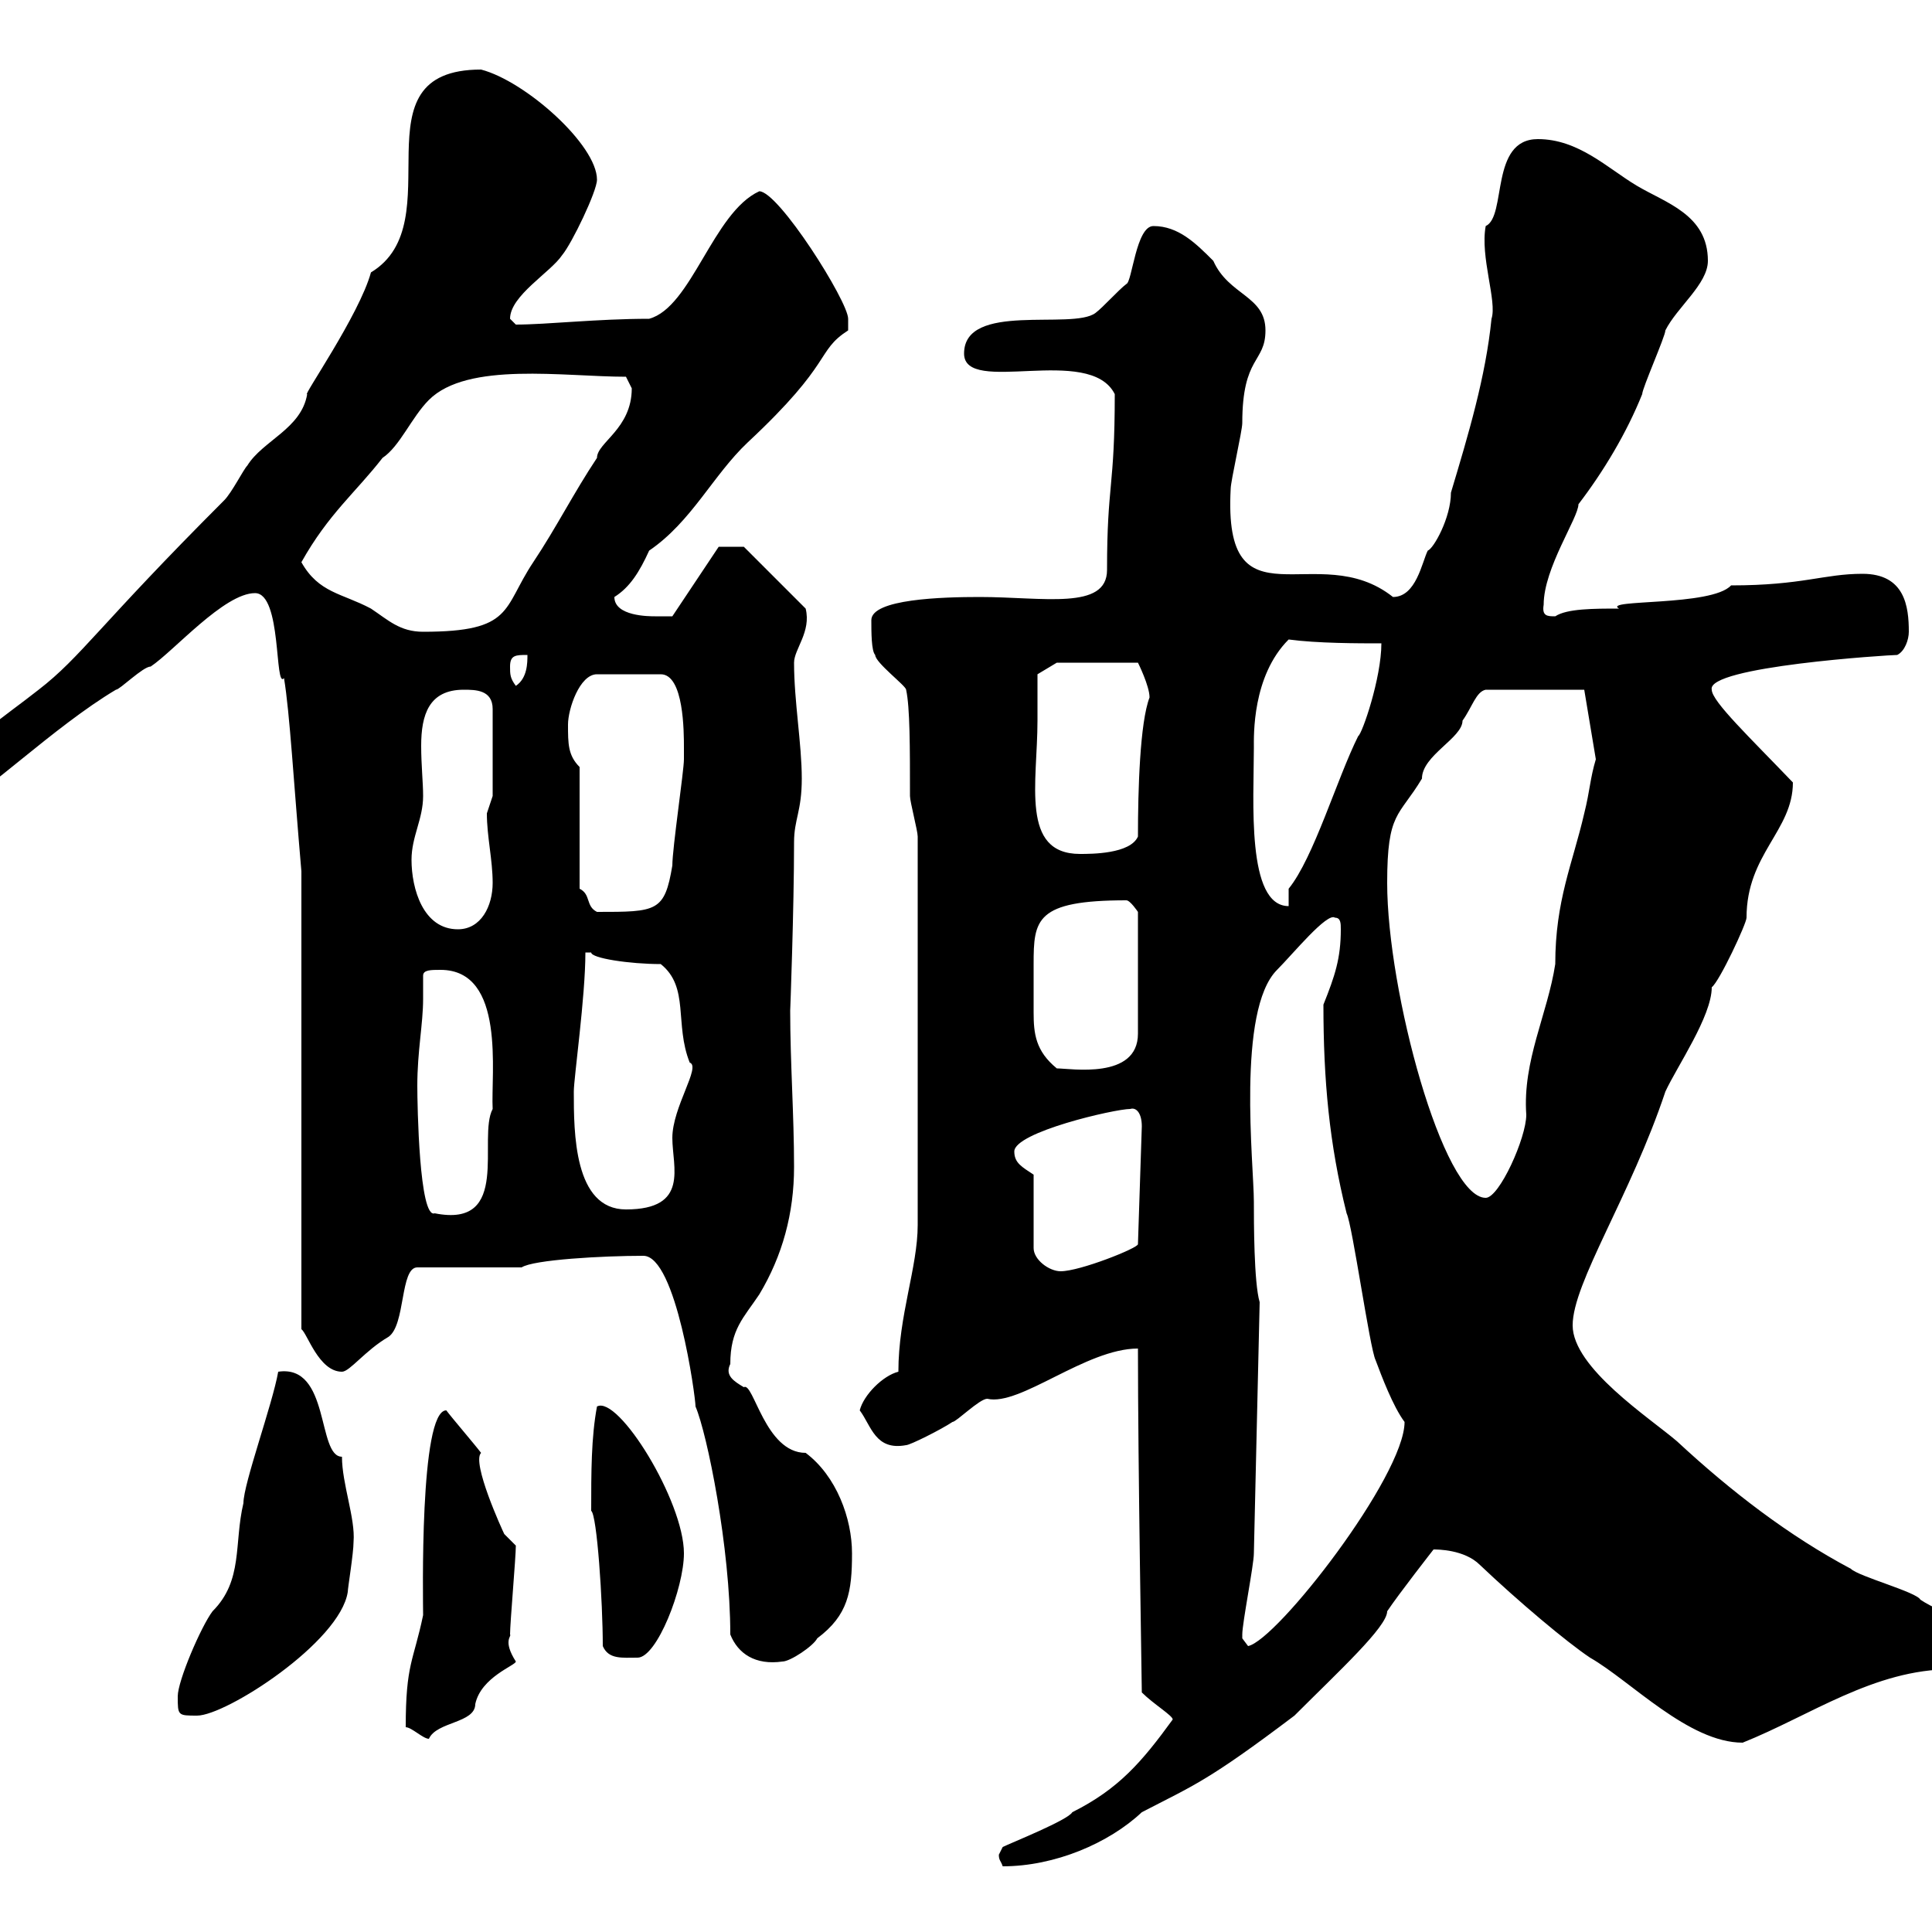 <svg xmlns="http://www.w3.org/2000/svg" xmlns:xlink="http://www.w3.org/1999/xlink" width="300" height="300"><path d="M155.10 288C155.10 288.90 155.40 288.90 155.70 289.80C163.80 289.80 172.20 286.20 177.30 281.40C185.40 277.20 187.50 276.60 201 266.40C207.90 259.50 215.40 252.60 215.40 250.20C217.20 247.50 222.60 240.60 222.60 240.60C223.20 240.60 227.40 240.60 229.80 243C235.80 248.70 243.30 255 246.90 257.40C253.20 261 262.20 270.60 270.60 270.60C281.10 266.40 291 259.20 303 259.20C305.40 258 308.70 258 308.40 253.80C308.10 252.30 301.80 250.80 298.20 248.40C297.60 247.20 288.60 244.80 287.40 243.60C277.80 238.50 268.80 231.60 260.40 223.80C256.20 220.20 244.20 212.40 244.20 205.80C244.20 199.20 253.20 185.70 258.60 169.50C260.40 165.60 265.80 157.80 265.80 153.30C267 152.40 271.20 143.40 271.20 142.50C271.20 132.60 278.40 129 278.40 121.50C271.80 114.60 265.80 108.90 265.80 107.10C264.90 103.50 293.40 101.70 294.60 101.70C295.80 101.10 296.40 99.30 296.40 98.10C296.40 94.20 295.80 89.10 289.20 89.10C283.20 89.10 279.90 90.90 268.80 90.90C265.80 94.20 248.70 93 251.40 94.50C247.50 94.50 243.30 94.50 241.50 95.70C240.30 95.70 239.40 95.70 239.70 93.90C239.70 88.20 245.10 80.40 245.10 78.30C249 73.20 252.60 67.20 255 61.20C255 60.30 258.60 52.20 258.60 51.30C260.40 47.70 265.20 44.10 265.20 40.50C265.20 33.30 258.60 31.50 254.10 28.80C249.60 26.10 245.10 21.60 238.80 21.60C231.30 21.60 234 33.60 230.70 35.10C229.80 39.90 232.50 46.80 231.60 49.50C230.70 58.50 228 67.50 225.30 76.50C225.30 80.40 222.60 85.20 221.70 85.50C220.80 87.30 219.90 92.70 216.30 92.70C204.60 83.40 189.90 98.10 191.10 75.90C191.10 74.70 192.90 66.90 192.90 65.70C192.90 55.20 196.50 56.40 196.50 51.30C196.50 45.90 190.80 45.90 188.40 40.50C185.70 37.80 183 35.10 179.10 35.10C176.40 35.10 175.80 43.80 174.90 44.10C173.70 45 171.30 47.70 170.10 48.60C166.50 51.30 149.70 46.80 149.70 54.90C149.70 61.50 169.20 53.40 173.10 61.20C173.10 75.90 171.90 75 171.90 88.50C171.90 94.80 162 92.70 152.10 92.70C146.40 92.70 135.30 93 135.30 96.30C135.30 98.10 135.30 101.10 135.90 101.70C135.90 102.90 140.70 106.50 140.70 107.10C141.30 109.80 141.30 116.10 141.30 123.60C141.30 124.50 142.50 129 142.50 129.90L142.50 190.20C142.50 196.80 139.50 204.30 139.50 213C137.10 213.60 134.10 216.60 133.50 219C135.30 221.40 135.90 225.30 140.70 224.40C141.30 224.40 146.10 222 147.90 220.80C148.50 220.80 152.10 217.20 153.30 217.20C158.40 218.40 168.60 209.40 176.70 209.40C176.70 227.70 177.30 261.60 177.30 262.80C179.10 264.60 182.10 266.40 182.10 267C177.30 273.60 173.70 277.80 166.50 281.40C165.90 282.60 156.90 286.20 155.70 286.80C155.70 286.80 155.10 288 155.10 288ZM63 268.20C63.90 268.20 65.70 270 66.60 270C67.80 267.30 73.80 267.60 73.80 264.60C74.70 260.40 80.10 258.60 80.10 258C78 254.70 79.50 254.10 79.20 253.80C79.20 252 80.10 241.80 80.10 240L78.30 238.20C78 237.60 73.20 227.10 74.70 225.60C73.80 224.40 70.20 220.20 69.30 219C65.10 219 65.70 248.70 65.70 250.80C64.20 258 63 258.30 63 268.20ZM27.60 263.40C27.60 266.40 27.60 266.40 30.60 266.40C35.10 266.40 52.80 255 54 247.20C54 246.60 54.90 241.20 54.90 239.40C55.20 235.80 53.10 230.40 53.10 226.20C49.20 226.20 51.30 211.80 43.20 213C42.30 218.10 37.80 230.40 37.80 233.40C36.30 239.70 37.80 245.40 33 250.20C31.20 252.60 27.60 261 27.60 263.40ZM113.40 253.80C114.60 256.80 117.30 258.60 121.50 258C122.70 258 126.30 255.60 126.90 254.40C131.70 250.80 132.30 247.20 132.30 241.20C132.30 235.80 129.90 229.20 125.10 225.60C118.80 225.60 117 214.50 115.50 215.40C114 214.50 112.50 213.60 113.40 211.80C113.40 206.40 115.50 204.60 117.90 201C121.50 195 123.30 188.40 123.30 181.20C123.30 173.10 122.70 165 122.70 156.90C122.70 157.20 123.30 141 123.30 130.80C123.30 127.20 124.50 126 124.50 120.90C124.50 115.50 123.30 108.90 123.30 102.90C123.30 100.80 126 98.10 125.10 94.50L115.50 84.90L111.60 84.90L104.40 95.70C104.40 95.70 102.60 95.70 101.70 95.70C100.80 95.70 95.40 95.70 95.40 92.70C97.80 91.20 99.30 88.80 100.80 85.50C107.40 81 110.70 73.80 116.10 68.70C129.60 56.10 126.60 54.60 131.70 51.30C131.70 51.30 131.70 50.40 131.70 49.50C131.70 46.80 120.90 29.70 117.90 29.70C110.70 33 107.40 47.70 100.80 49.50C92.70 49.50 84.90 50.40 80.10 50.40C80.10 50.40 79.20 49.50 79.20 49.50C79.20 45.90 85.50 42.30 87.30 39.60C88.80 37.80 92.70 29.70 92.70 27.90C92.70 22.50 81.60 12.60 74.70 10.80C54.60 10.80 70.50 34.50 57.60 42.30C55.80 48.90 46.80 61.80 47.70 61.20C46.80 66.60 40.80 68.40 38.40 72.30C37.80 72.90 36 76.50 34.80 77.70C15.30 97.20 12.60 102 6 107.10C0.30 111.60-4.80 114.60-9 120.90C-9 123-6.90 124.20-4.80 123.60C-3.30 124.20 8.40 112.80 18 107.10C18.60 107.10 22.20 103.50 23.40 103.50C27 101.10 34.80 92.10 39.60 92.10C43.80 92.10 42.60 107.10 44.10 105.30C45 110.70 45.60 121.50 46.80 135.30L46.80 206.40C47.70 207 49.50 213 53.10 213C54.30 213 56.70 209.70 60.30 207.60C63 205.80 62.10 196.80 64.80 196.80L81 196.80C82.80 195.60 93.60 195 99.90 195C105 195 108 216.90 108 218.40C109.80 222.60 113.40 240.30 113.40 253.80ZM93.60 255.60C94.50 257.70 96.60 257.40 99 257.40C102 257.40 106.20 246.60 106.20 241.20C106.20 233.10 96 216.60 92.70 218.40C91.80 223.20 91.80 228.60 91.80 234.60C92.70 235.20 93.60 248.70 93.60 255.60ZM192.90 254.40C192.90 253.80 192.90 253.80 192.90 253.80C192.90 252 194.70 243 194.70 241.20L195.60 202.20C194.70 199.20 194.70 189.60 194.70 186.60C194.70 180.90 192 156.90 198.30 150.60C200.70 148.20 206.10 141.60 207.30 142.50C208.20 142.50 208.20 143.40 208.20 144.30C208.20 148.80 207.30 151.50 205.50 156C205.50 167.70 206.40 177.60 209.10 188.40C210 190.20 212.70 209.40 213.60 211.20C214.50 213.60 216.30 218.40 218.10 220.80C218.10 229.20 198.30 254.70 193.80 255.60C193.80 255.60 192.90 254.40 192.90 254.40ZM160.50 182.40C158.70 181.20 157.50 180.60 157.50 178.80C157.50 175.80 173.10 172.20 175.50 172.20C176.40 171.90 177.30 172.80 177.30 174.90L176.70 193.20C176.70 193.80 167.70 197.40 164.70 197.40C162.90 197.40 160.50 195.60 160.50 193.80ZM64.80 168.60C64.80 163.20 65.70 159 65.70 155.10C65.70 153.60 65.70 152.10 65.70 151.50C65.70 150.60 66.90 150.60 68.40 150.60C78.60 150.60 76.20 166.80 76.50 172.20C74.10 176.70 79.50 190.80 67.50 188.40C65.10 189.30 64.80 171.60 64.80 168.60ZM89.10 169.50C89.10 167.40 90.90 154.80 90.90 147.90C90.90 147.90 90.90 147.90 91.80 147.90C91.80 148.80 97.80 149.70 102.60 149.70C107.10 153.30 104.70 159 107.10 165C108.90 165.60 104.40 171.90 104.40 176.70C104.40 181.20 107.10 187.80 97.20 187.80C89.10 187.80 89.10 175.80 89.10 169.50ZM215.40 137.10C215.40 126 217.20 126.90 220.80 120.90C220.80 117.30 227.10 114.60 227.10 111.90C228.60 109.80 229.20 107.40 230.70 107.10L246 107.10L247.80 117.90C246.90 120.90 246.90 122.70 246 126.30C244.20 134.10 241.50 139.80 241.50 149.70C240.30 157.50 236.40 164.70 237 173.10C237 176.70 232.80 186 230.70 186C224.10 186 215.40 153.90 215.40 137.10ZM160.50 149.70C160.50 142.80 160.80 139.80 174.90 139.80C175.50 139.80 176.70 141.60 176.70 141.60L176.70 160.50C176.70 167.70 166.20 165.90 164.10 165.90C160.80 163.20 160.50 160.50 160.50 157.20C160.50 154.80 160.50 154.80 160.50 149.70ZM63.90 133.50C63.90 129.90 65.70 127.20 65.70 123.60C65.70 121.50 65.40 118.80 65.40 115.80C65.40 111 66.60 107.10 72 107.10C73.80 107.10 76.50 107.10 76.50 110.10L76.50 123.60C76.50 123.60 75.60 126.30 75.60 126.30C75.60 129.90 76.50 133.50 76.50 137.10C76.50 140.70 74.70 144.30 71.10 144.30C65.70 144.30 63.90 138 63.90 133.50ZM90 138L90 119.10C88.20 117.30 88.20 115.50 88.20 112.50C88.20 110.10 90 104.70 92.70 104.70L102.60 104.70C106.20 104.70 106.20 113.70 106.20 116.10C106.20 116.10 106.20 117.90 106.20 117.90C106.20 119.70 104.40 131.70 104.40 134.40C103.20 141.60 102 141.60 92.70 141.60C90.90 140.70 91.80 138.90 90 138ZM194.70 116.10C194.70 114.30 194.40 105 200.10 99.30C204.60 99.90 210.90 99.90 214.50 99.90C214.50 105.30 211.50 114 210.90 114.30C207.60 120.90 204 133.20 200.10 138L200.10 140.70C193.50 140.70 194.70 124.20 194.70 116.10ZM161.10 111.90C161.10 110.10 161.10 104.70 161.10 104.70L164.10 102.90L176.70 102.90C176.70 102.90 178.50 106.50 178.50 108.30C177 112.20 176.70 122.70 176.70 129.90C175.50 132.60 169.50 132.60 167.70 132.60C158.40 132.60 161.10 121.50 161.10 111.90ZM79.20 103.50C79.20 101.70 80.10 101.70 81.90 101.70C81.90 102.90 81.90 105.30 80.10 106.50C79.20 105.30 79.20 104.70 79.20 103.50ZM46.80 87.30C51 79.80 55.20 76.50 59.40 71.10C62.10 69.30 63.90 64.80 66.60 62.10C72.60 56.10 87.60 58.50 97.20 58.50C97.20 58.50 98.10 60.30 98.10 60.30C98.10 66.60 92.70 68.70 92.70 71.10C89.10 76.50 86.40 81.90 82.80 87.30C78 94.50 79.80 98.10 65.70 98.10C62.10 98.10 60.30 96.30 57.60 94.50C53.10 92.10 49.50 92.10 46.80 87.30Z"/></svg>